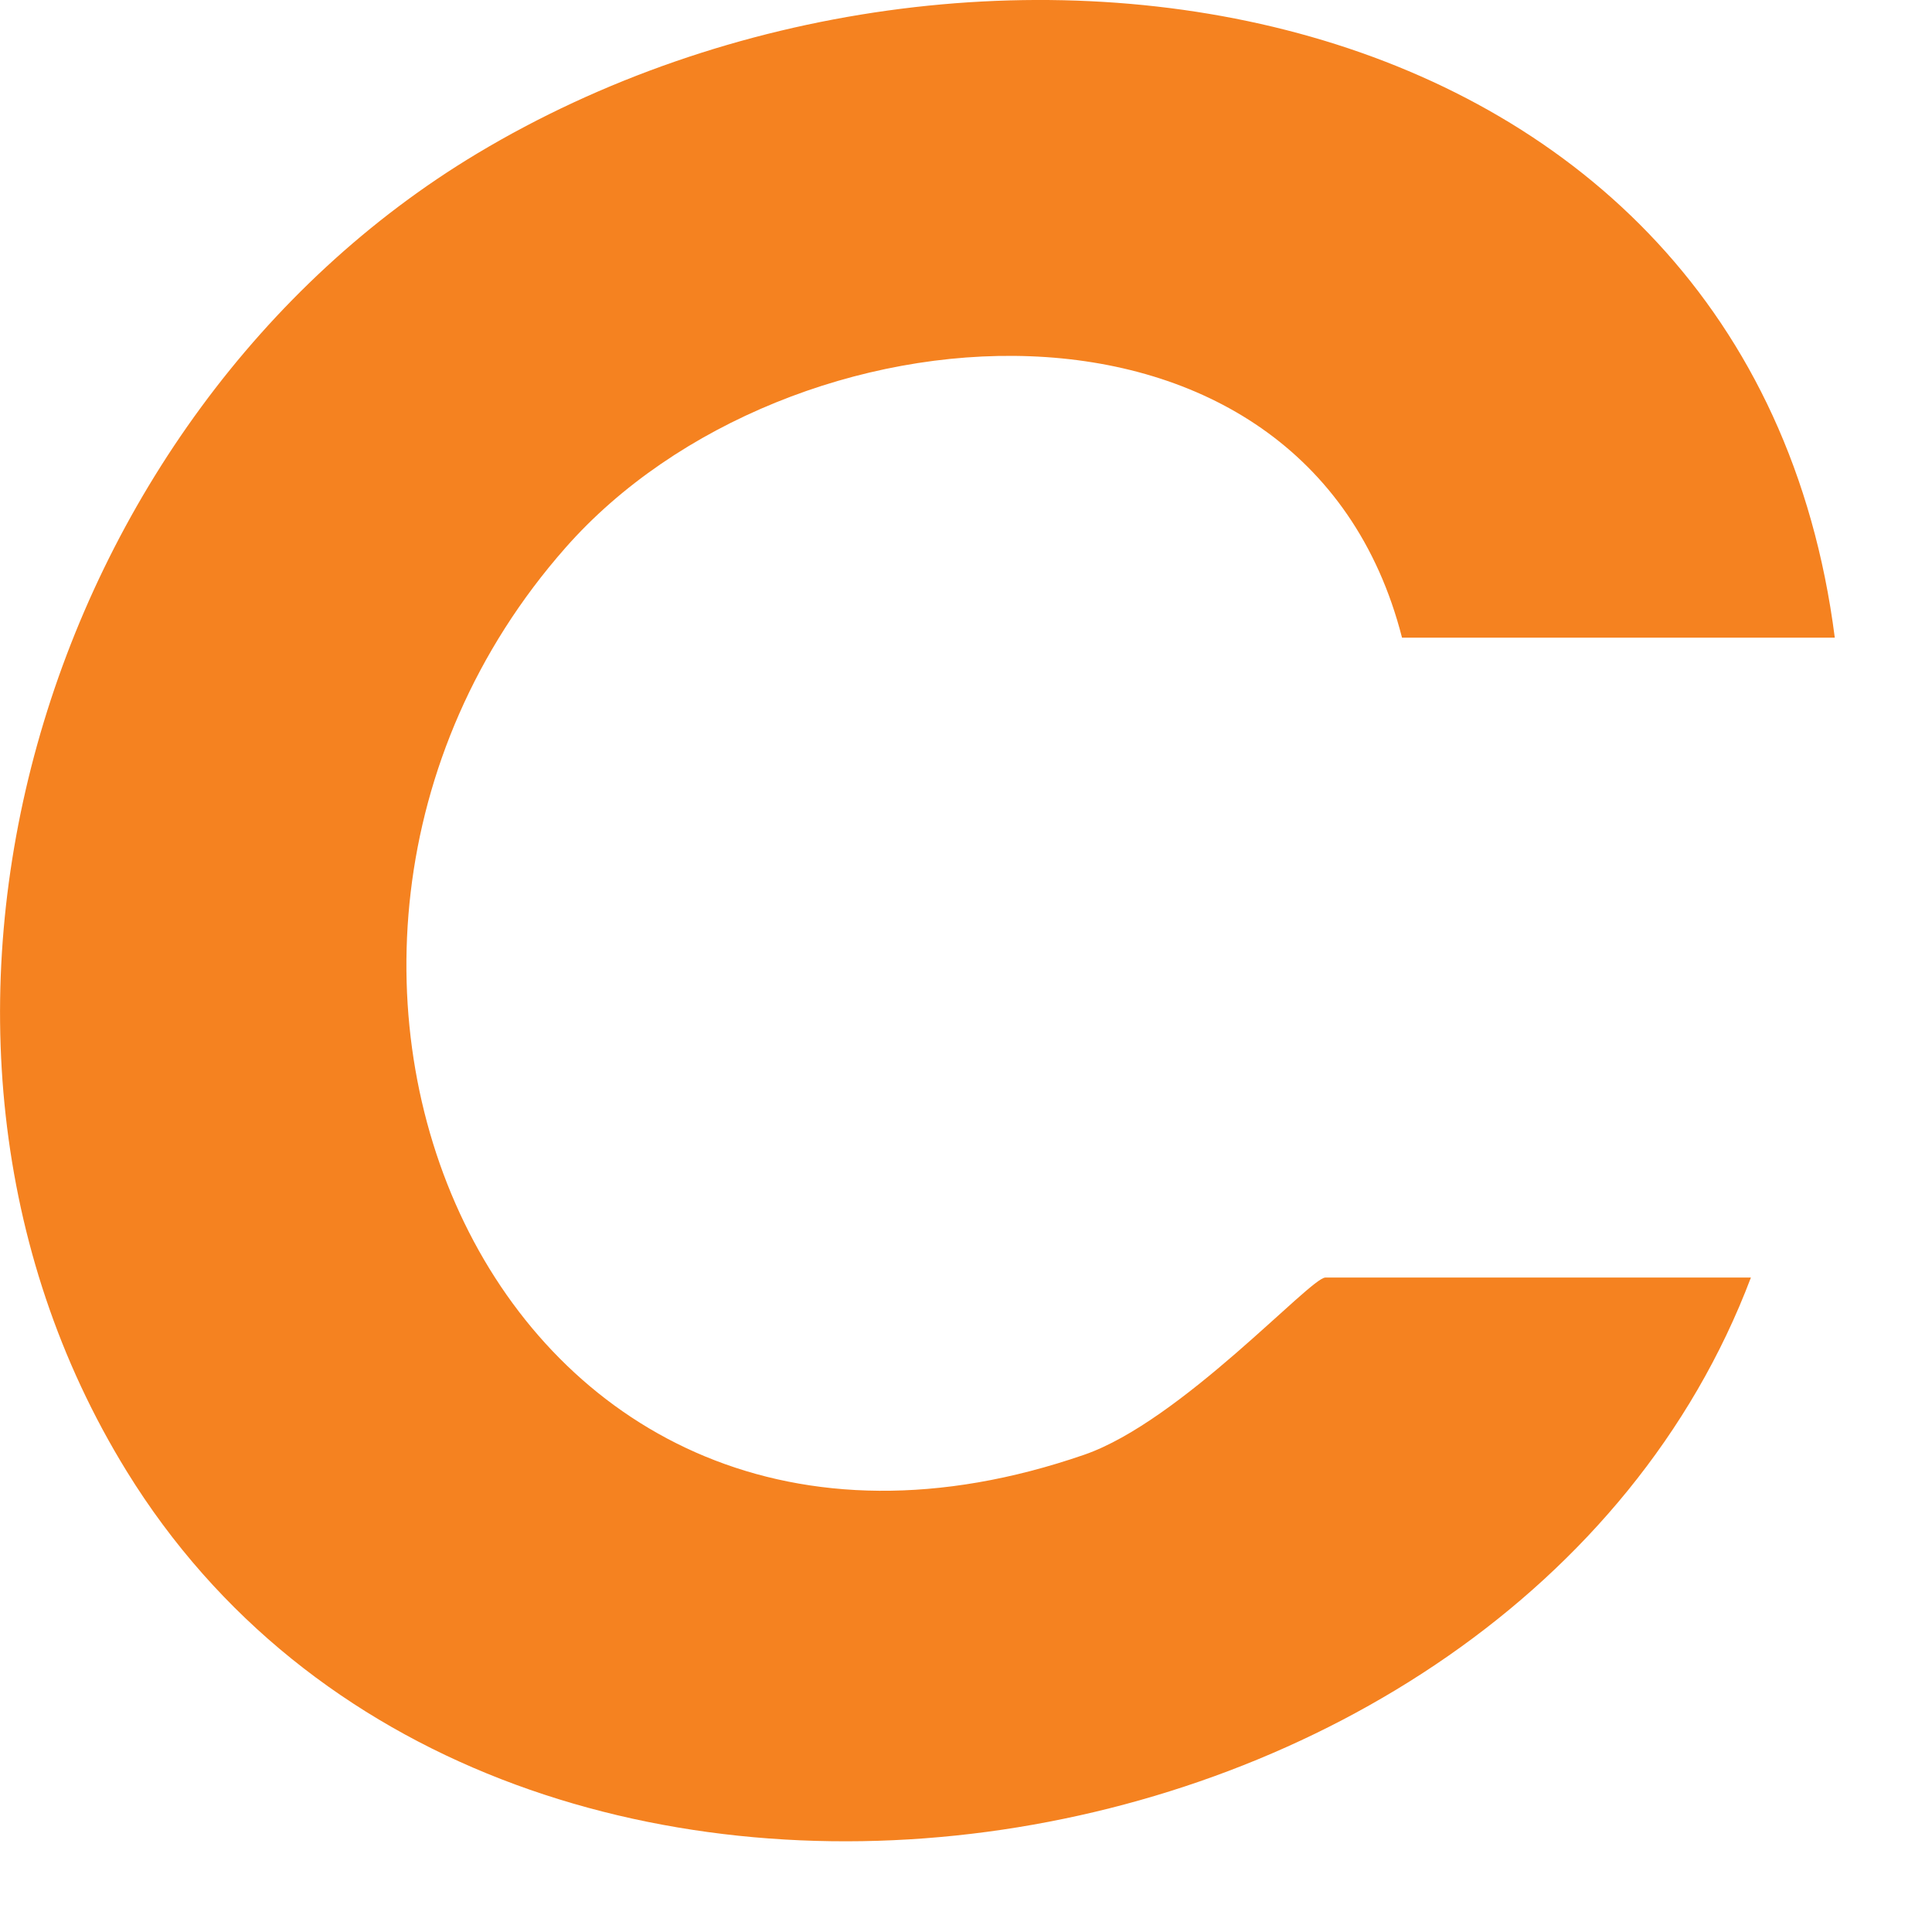 <?xml version="1.0" encoding="utf-8"?>
<svg xmlns="http://www.w3.org/2000/svg" fill="none" height="100%" overflow="visible" preserveAspectRatio="none" style="display: block;" viewBox="0 0 19 19" width="100%">
<path d="M18.041 6.271H13.788C12.834 2.54 7.734 2.917 5.561 5.387C1.982 9.45 4.907 16.296 10.664 14.306C11.615 13.977 12.886 12.564 13.034 12.564H17.219C14.884 18.736 4.836 20.294 1.246 14.469C-1.428 10.129 0.425 4.071 4.692 1.51C9.595 -1.431 17.216 -0.196 18.044 6.271H18.041Z" fill="#F58220" id="Vector"/>
</svg>